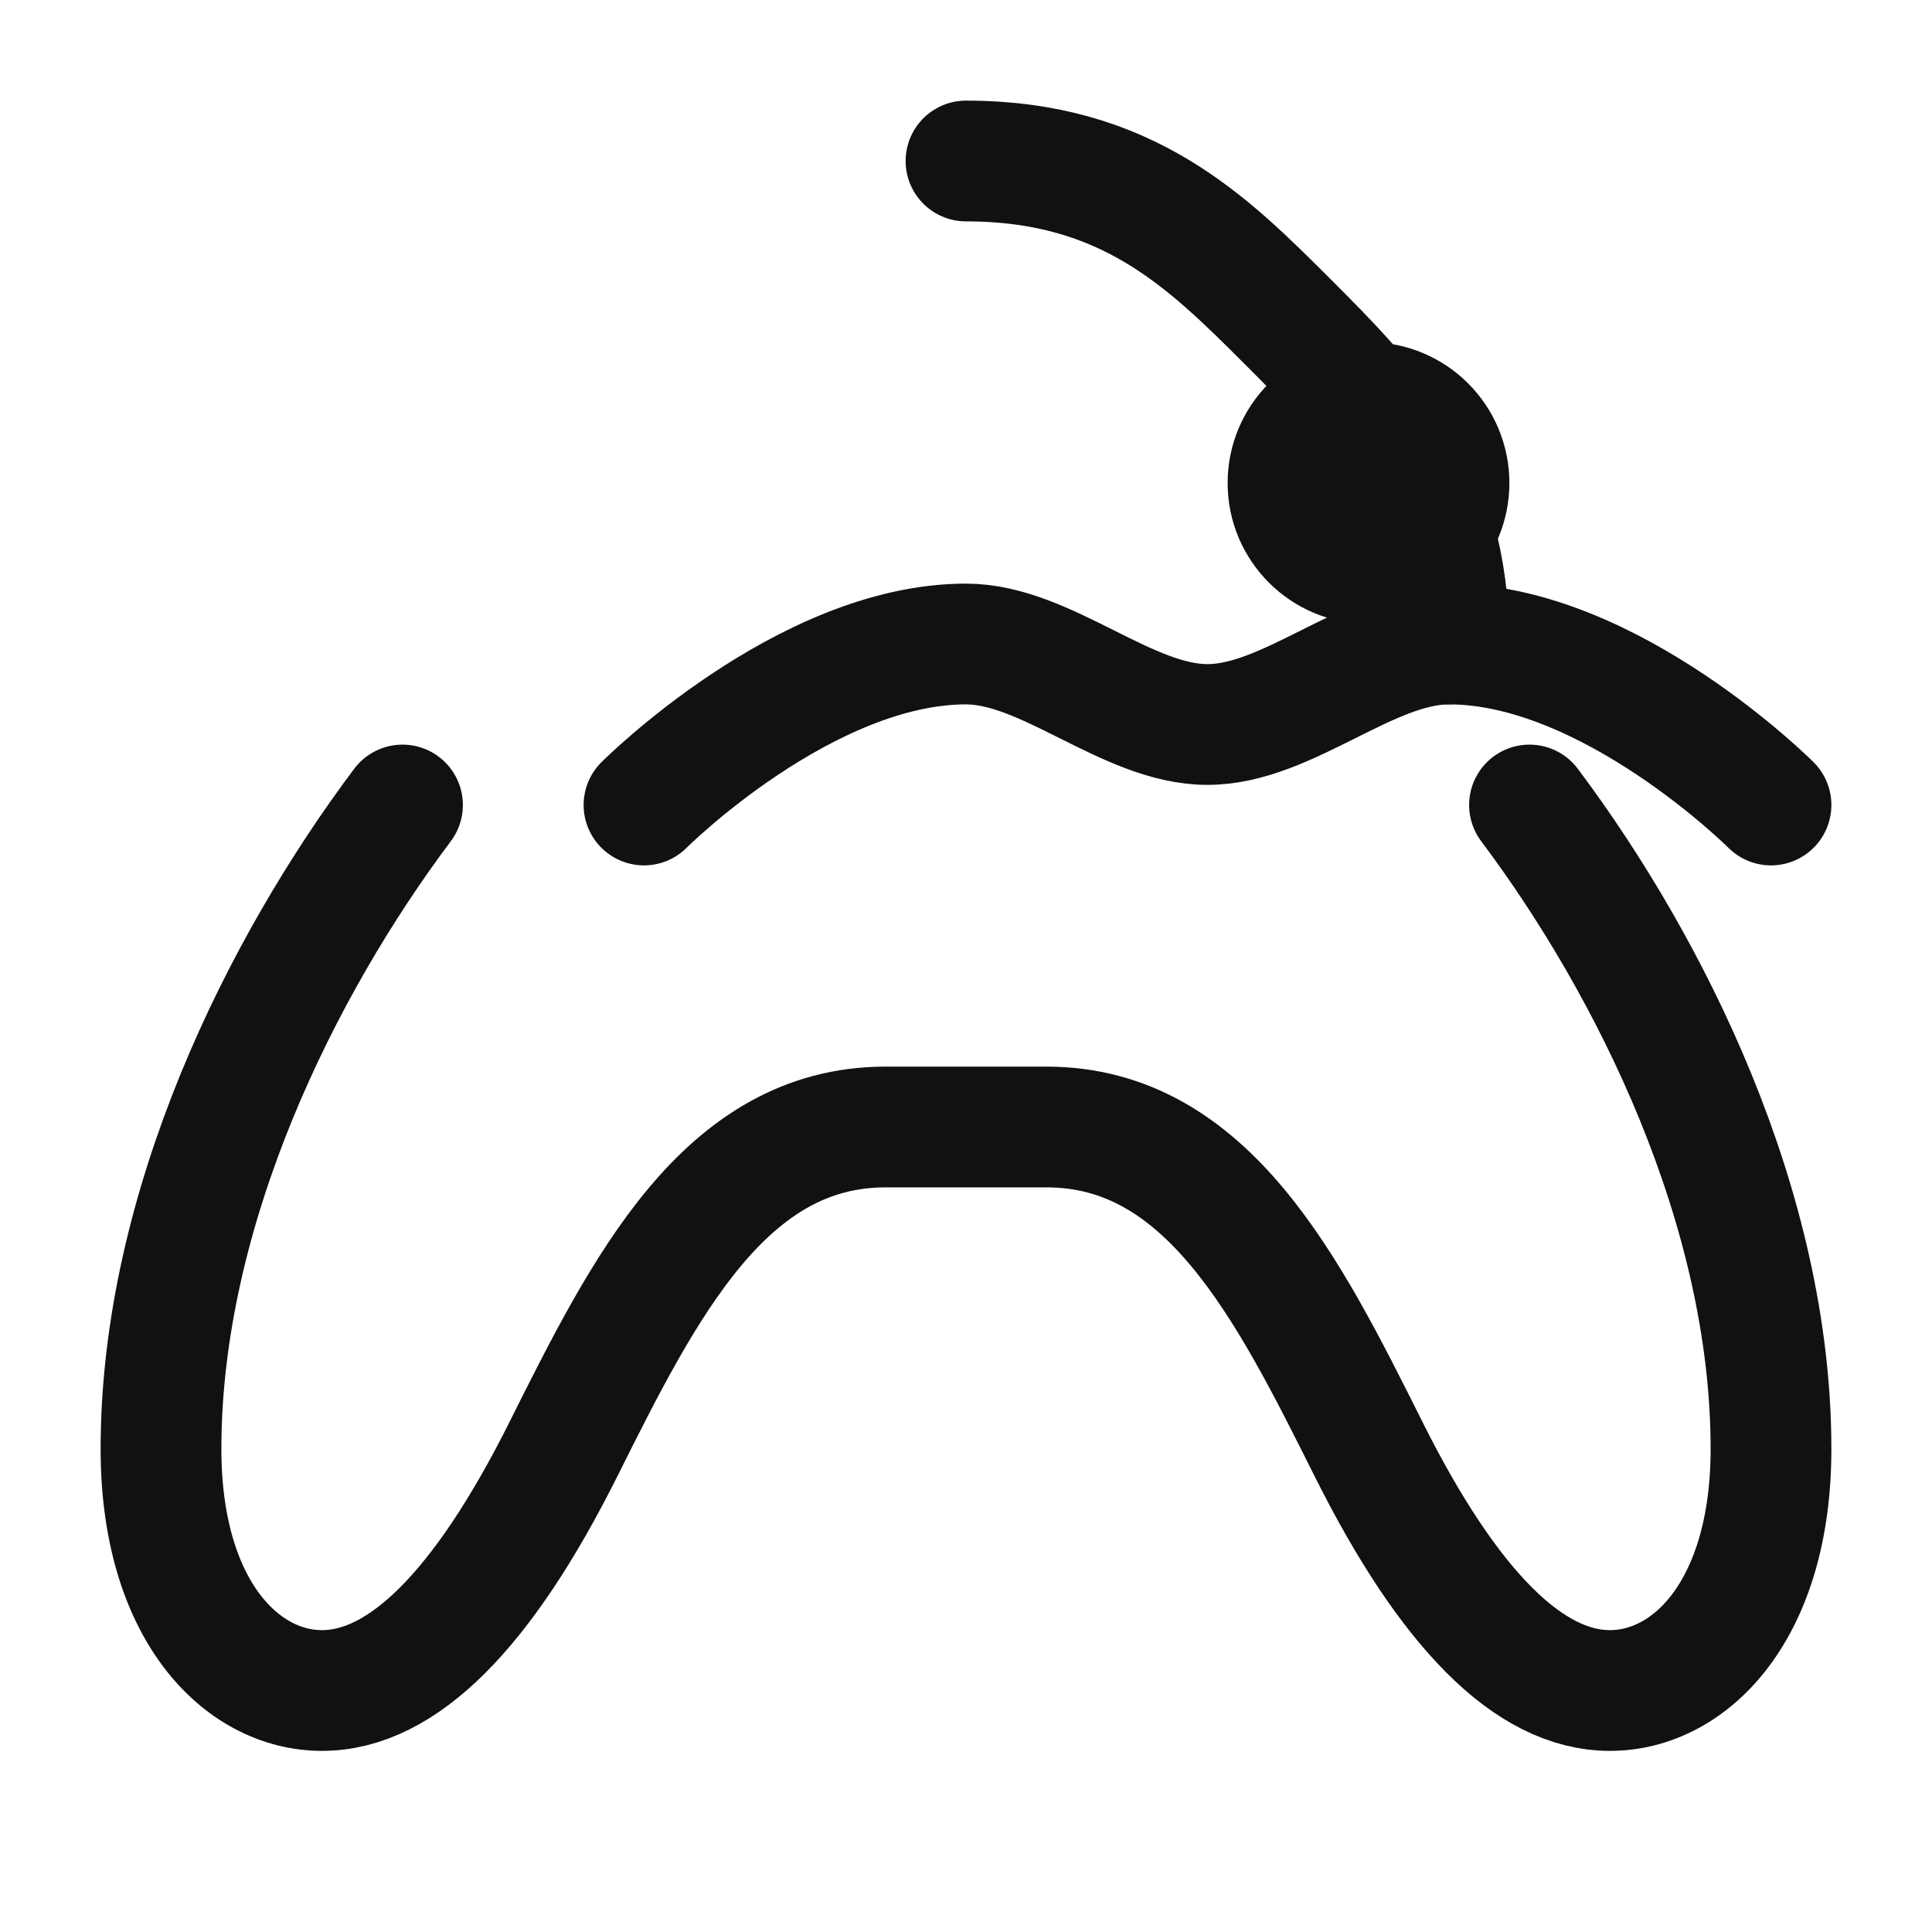 <svg width="256" height="256" viewBox="0 0 24 24" fill="none" xmlns="http://www.w3.org/2000/svg" stroke="#111" stroke-width="1.5" stroke-linecap="round" stroke-linejoin="round">
  <path d="M22 10c0 0-2-2-4-2-1 0-2 1-3 1s-2-1-3-1c-2 0-4 2-4 2" />
  <path d="M5 10c-1.5 2-3 5-3 8 0 2 1 3 2 3s2-1 3-3c1-2 2-4 4-4h2c2 0 3 2 4 4 1 2 2 3 3 3s2-1 2-3c0-3-1.5-6-3-8" />
  <path d="M18 8c0-2-1-3-2-4-1-1-2-2-4-2" />
  <circle cx="17" cy="6" r="1" fill="#111" />
</svg>
